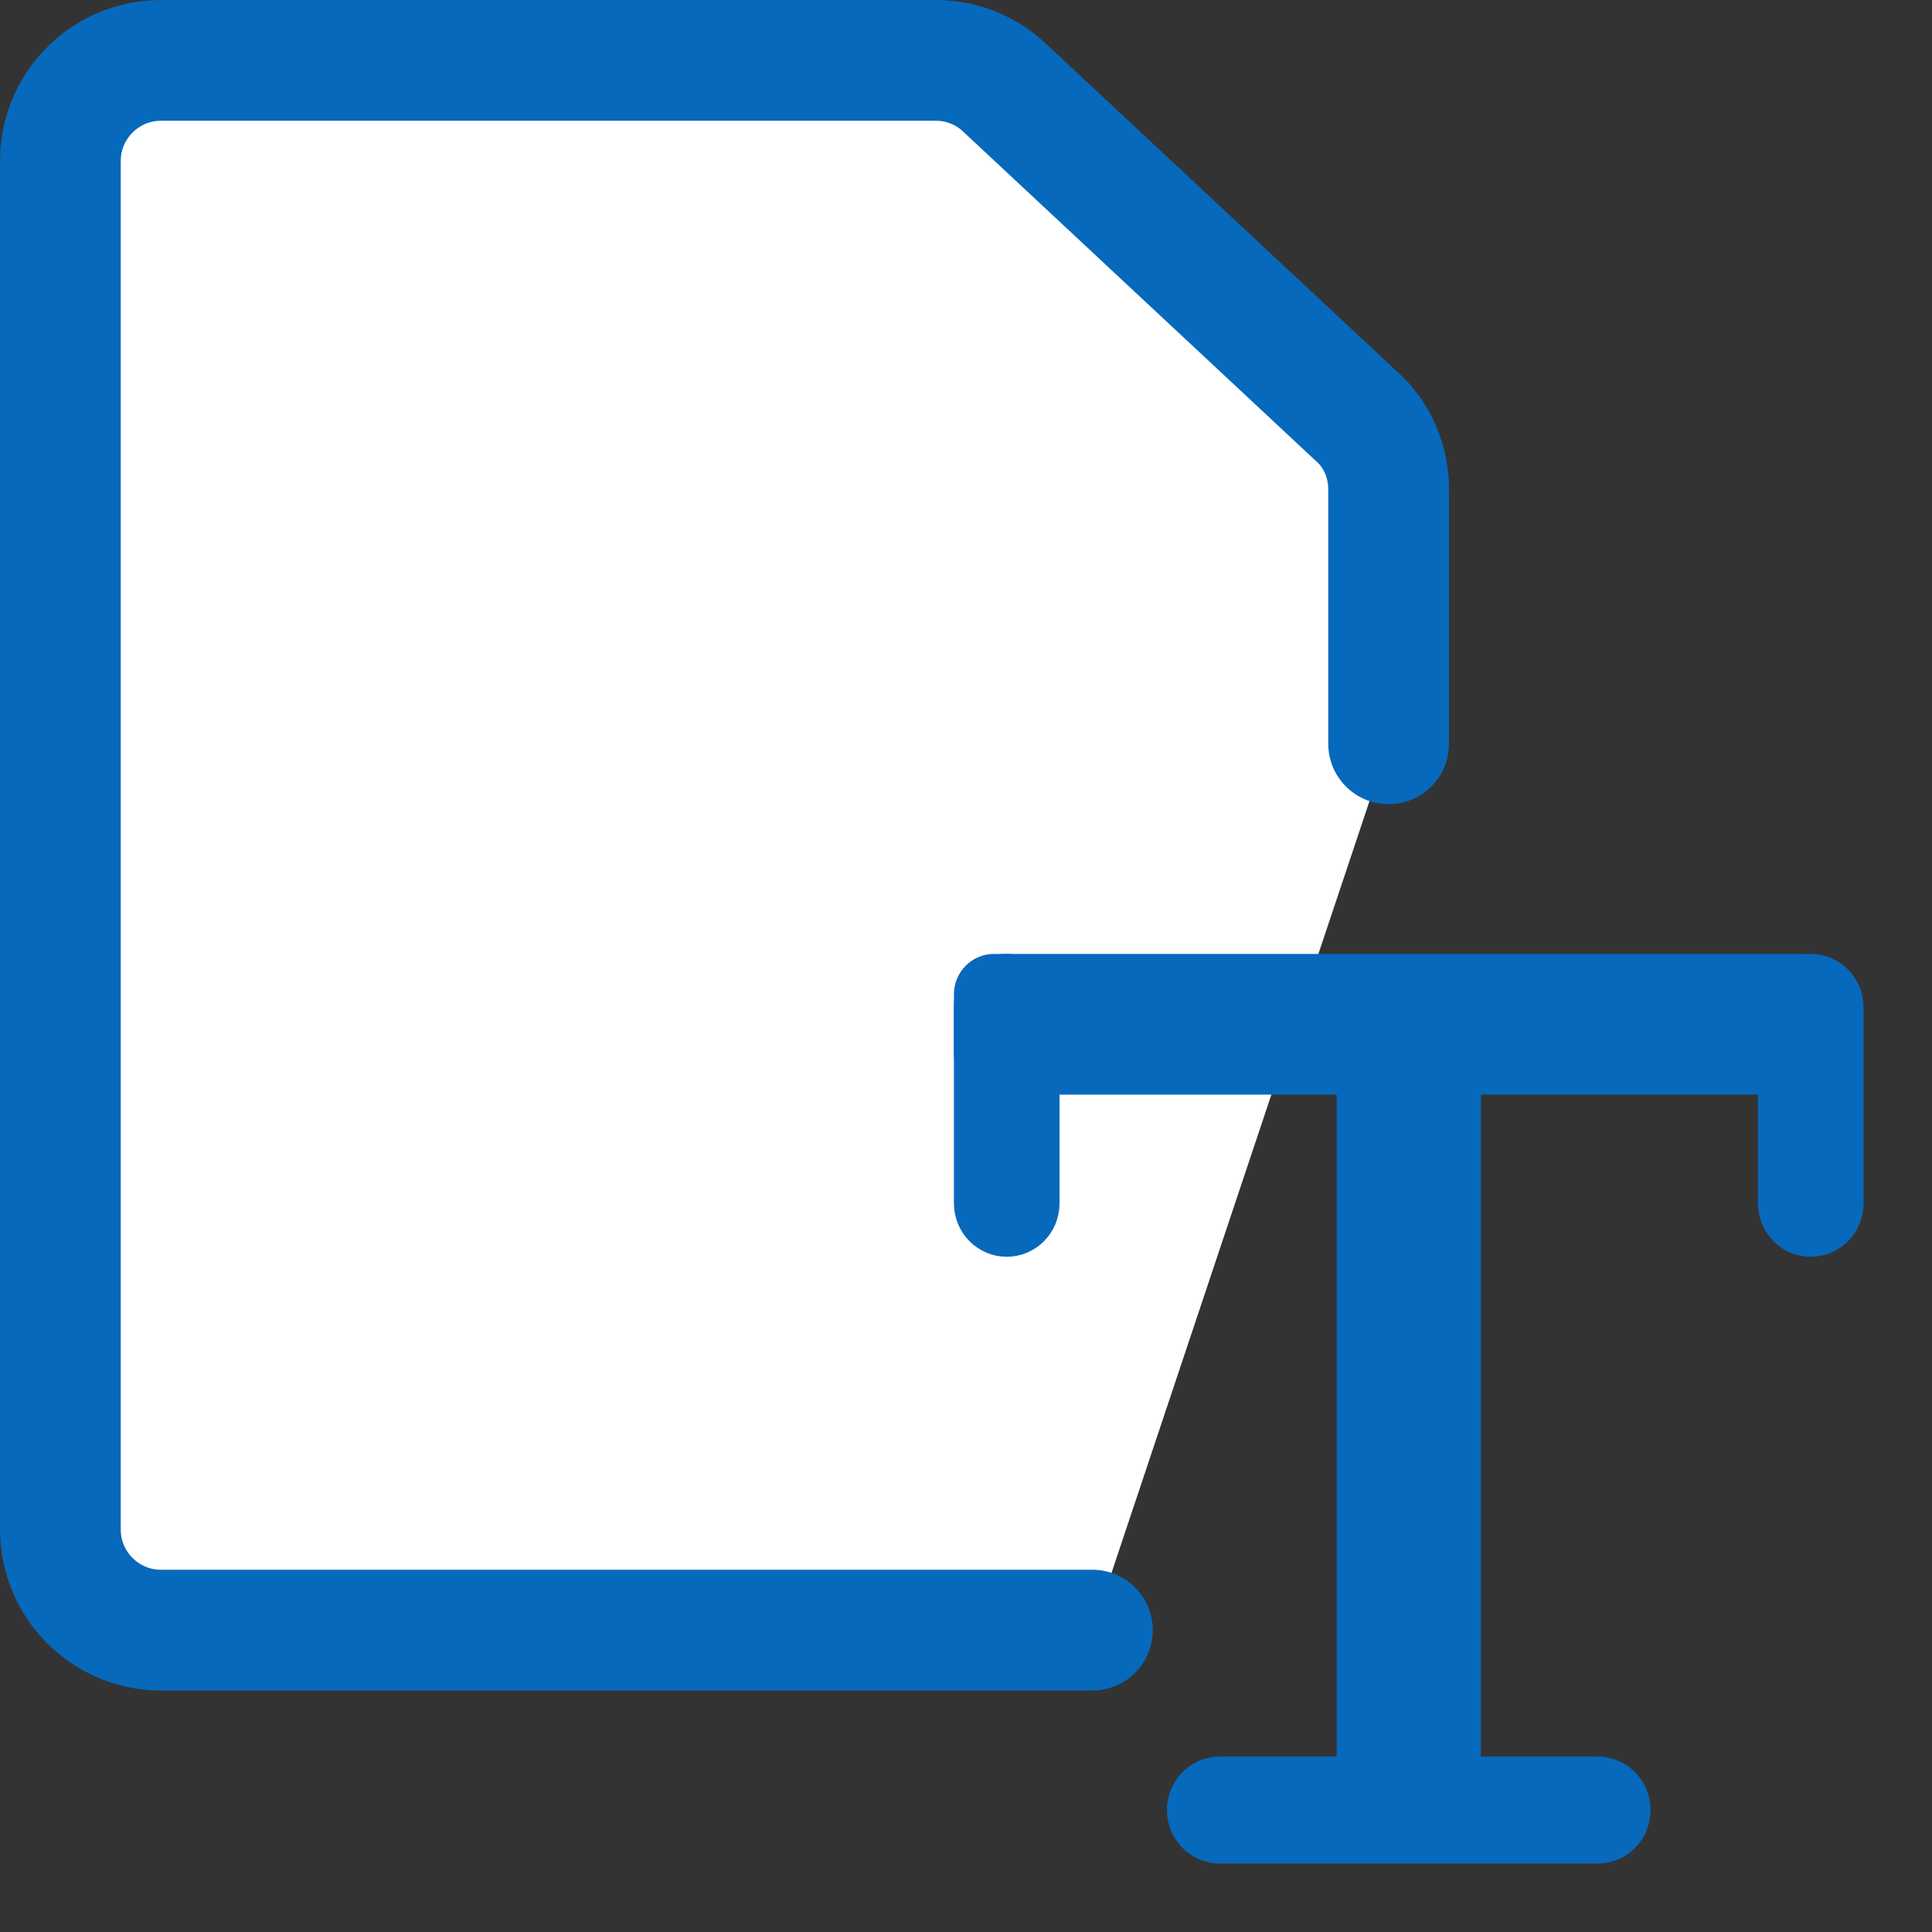 <svg width="24" height="24" viewBox="0 0 24 24" fill="none" xmlns="http://www.w3.org/2000/svg">
<rect x="0" y="0" width="24" height="24" fill="#333333" stroke="none"/>
<g clip-path="url(#clip0_294_277)">
<path d="M17.25 9.24V6.08C17.25 5.73 17.11 5.4 16.85 5.17L12.48 1.09C12.25 0.87 11.94 0.75 11.63 0.75H2C1.31 0.75 0.75 1.31 0.75 2V19C0.75 19.69 1.31 20.25 2 20.25H13.57" fill="white"/>
<path d="M17.25 9.24V6.08C17.25 5.73 17.11 5.4 16.85 5.17L12.48 1.09C12.25 0.87 11.94 0.75 11.63 0.75H2C1.31 0.75 0.75 1.31 0.75 2V19C0.75 19.69 1.31 20.25 2 20.25H13.57" stroke="#0669BC" stroke-width="1.5" stroke-linecap="round" stroke-linejoin="round"/>
</g>
<path d="M15.154 23H19.846C20.127 23 20.354 22.769 20.354 22.485C20.354 22.201 20.127 21.97 19.846 21.97H15.154C14.873 21.97 14.646 22.201 14.646 22.485C14.646 22.769 14.873 23 15.154 23Z" fill="#0669BC"/>
<path d="M22.354 12H12.347C12.155 12 12 12.158 12 12.352V13.096C12 13.291 12.155 13.448 12.347 13.448H22.354C22.546 13.448 22.701 13.291 22.701 13.096V12.352C22.701 12.158 22.546 12 22.354 12Z" fill="#0669BC"/>
<path d="M13.012 14.948V12.514C13.012 12.23 12.786 12 12.506 12C12.227 12 12 12.23 12 12.514V14.948C12 15.232 12.227 15.462 12.506 15.462C12.786 15.462 13.012 15.232 13.012 14.948Z" fill="#0669BC"/>
<path d="M23 14.948V12.514C23 12.23 22.773 12 22.494 12C22.215 12 21.988 12.23 21.988 12.514V14.948C21.988 15.232 22.215 15.462 22.494 15.462C22.773 15.462 23 15.232 23 14.948Z" fill="#0669BC"/>
<path d="M18.246 22.133V13.077C18.246 12.882 18.091 12.724 17.899 12.724H17.101C16.909 12.724 16.754 12.882 16.754 13.077V22.133C16.754 22.327 16.909 22.485 17.101 22.485H17.899C18.091 22.485 18.246 22.327 18.246 22.133Z" fill="#0669BC"/>
<path d="M15.154 23H19.846C20.127 23 20.354 22.769 20.354 22.485C20.354 22.201 20.127 21.97 19.846 21.97H15.154C14.873 21.97 14.646 22.201 14.646 22.485C14.646 22.769 14.873 23 15.154 23Z" stroke="#0669BC" stroke-width="0.3"/>
<path d="M22.354 12H12.347C12.155 12 12 12.158 12 12.352V13.096C12 13.291 12.155 13.448 12.347 13.448H22.354C22.546 13.448 22.701 13.291 22.701 13.096V12.352C22.701 12.158 22.546 12 22.354 12Z" stroke="#0669BC" stroke-width="0.3"/>
<path d="M13.012 14.948V12.514C13.012 12.23 12.786 12 12.506 12C12.227 12 12 12.23 12 12.514V14.948C12 15.232 12.227 15.462 12.506 15.462C12.786 15.462 13.012 15.232 13.012 14.948Z" stroke="#0669BC" stroke-width="0.3"/>
<path d="M23 14.948V12.514C23 12.23 22.773 12 22.494 12C22.215 12 21.988 12.23 21.988 12.514V14.948C21.988 15.232 22.215 15.462 22.494 15.462C22.773 15.462 23 15.232 23 14.948Z" stroke="#0669BC" stroke-width="0.3"/>
<path d="M18.246 22.133V13.077C18.246 12.882 18.091 12.724 17.899 12.724H17.101C16.909 12.724 16.754 12.882 16.754 13.077V22.133C16.754 22.327 16.909 22.485 17.101 22.485H17.899C18.091 22.485 18.246 22.327 18.246 22.133Z" stroke="#0669BC" stroke-width="0.3"/>
<defs>
<clipPath id="clip0_294_277">
<rect width="18" height="21" fill="white"/>
</clipPath>
</defs>
</svg>
